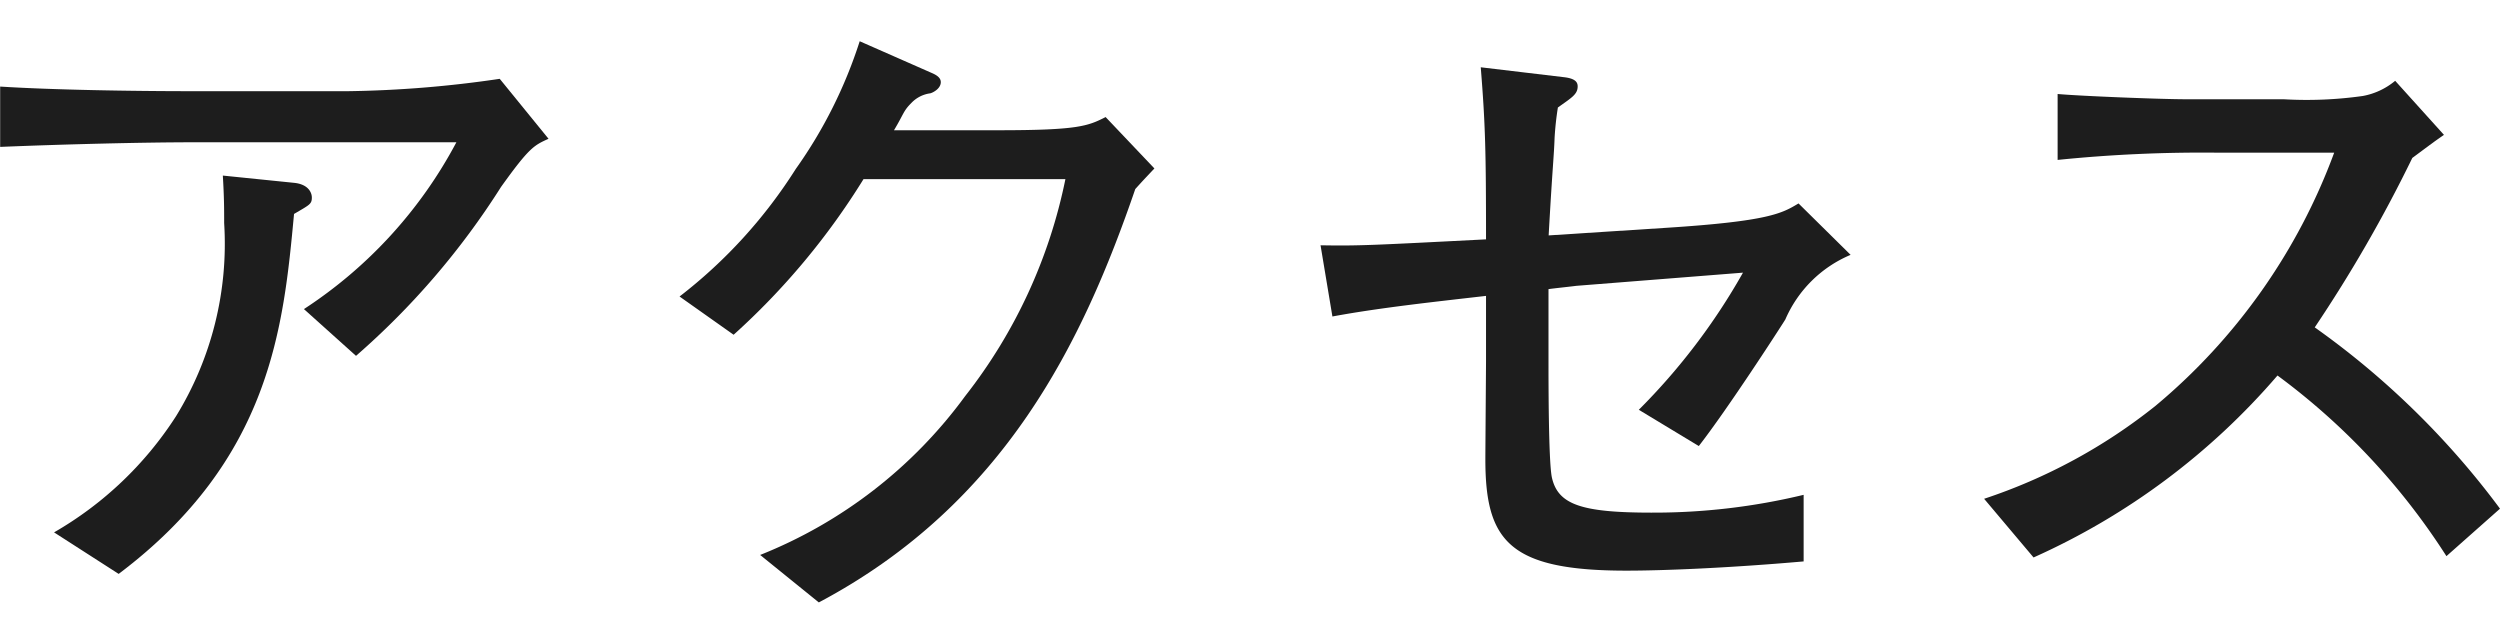 <svg xmlns="http://www.w3.org/2000/svg" width="60.672" height="15" viewBox="0 0 60.672 15">
  <g id="グループ_12" data-name="グループ 12" transform="translate(-991 -608)">
    <rect id="長方形_3" data-name="長方形 3" width="38" height="15" transform="translate(1002 608)" fill="none"/>
    <g id="グループ_10" data-name="グループ 10" transform="translate(0 -0.199)">
      <path id="パス_61" data-name="パス 61" d="M61.24,540.544l-1.3,1.152a16.467,16.467,0,0,0-4.1-4.384,16.9,16.9,0,0,1-5.92,4.416l-1.2-1.424a13.419,13.419,0,0,0,4.16-2.256,14.542,14.542,0,0,0,4.336-6.144H54.376a34.654,34.654,0,0,0-3.872.176v-1.6c.512.048,2.48.128,3.136.128h2.352a9.7,9.7,0,0,0,1.92-.08,1.707,1.707,0,0,0,.784-.368l1.184,1.312c-.3.208-.4.288-.768.56a34.146,34.146,0,0,1-2.368,4.112A19.962,19.962,0,0,1,61.24,540.544Z" transform="translate(990.432 80)" fill="#1d1d1d"/>
      <path id="パス_62" data-name="パス 62" d="M45.48,534.384a2.985,2.985,0,0,0-1.584,1.568c-.16.256-1.392,2.16-2.1,3.072l-1.456-.88a15.382,15.382,0,0,0,2.528-3.328l-4.048.32c-.112.016-.576.064-.672.08v1.712c0,.544,0,2.432.08,2.848.144.672.72.864,2.432.864a15.484,15.484,0,0,0,3.68-.432v1.616c-1.824.16-3.408.224-4.3.224-2.848,0-3.424-.72-3.424-2.7,0-.256.016-2.272.016-2.384v-1.584c-1.248.144-2.592.288-3.728.5l-.288-1.728c.912.016,1.216,0,4.016-.144,0-2.128-.016-2.784-.128-4.176l2.016.24c.288.032.336.128.336.224,0,.192-.144.272-.48.512a7.36,7.36,0,0,0-.08.736c-.016.464-.048.656-.144,2.368L41,533.728c2.5-.16,2.816-.352,3.216-.592Z" transform="translate(990.432 80)" fill="#1d1d1d"/>
      <path id="パス_63" data-name="パス 63" d="M28.584,532.287c-.256.272-.272.288-.464.5-1.264,3.68-3.152,7.632-7.68,10.032l-1.424-1.152a11.373,11.373,0,0,0,4.976-3.856,12.571,12.571,0,0,0,2.432-5.264h-4.9a17.348,17.348,0,0,1-3.152,3.776l-1.312-.928A12.032,12.032,0,0,0,19.88,532.3a11.277,11.277,0,0,0,1.552-3.1l1.744.768c.112.048.224.112.224.224,0,.16-.192.256-.256.272a.771.771,0,0,0-.464.24c-.192.192-.176.256-.416.656h2.528c1.936,0,2.176-.1,2.608-.32Z" transform="translate(990.432 80)" fill="#1d1d1d"/>
      <path id="パス_64" data-name="パス 64" d="M13.88,531.567c-.352.16-.464.208-1.152,1.168a18.674,18.674,0,0,1-3.52,4.1L7.944,535.7a10.959,10.959,0,0,0,3.7-4.048H5.272c-1.232,0-3.136.048-4.7.112V530.3c1.264.08,3.2.112,4.624.112H9.016a27.455,27.455,0,0,0,3.68-.3Zm-5.744,1.424c0,.16-.048.176-.432.4-.256,2.736-.56,5.952-4.256,8.736L1.88,541.119A8.649,8.649,0,0,0,4.84,538.3a7.985,7.985,0,0,0,1.168-4.688c0-.352,0-.608-.032-1.152l1.728.176C8.056,532.671,8.136,532.879,8.136,532.991Z" transform="translate(990.432 80)" fill="#1d1d1d"/>
    </g>
  </g>
</svg>
